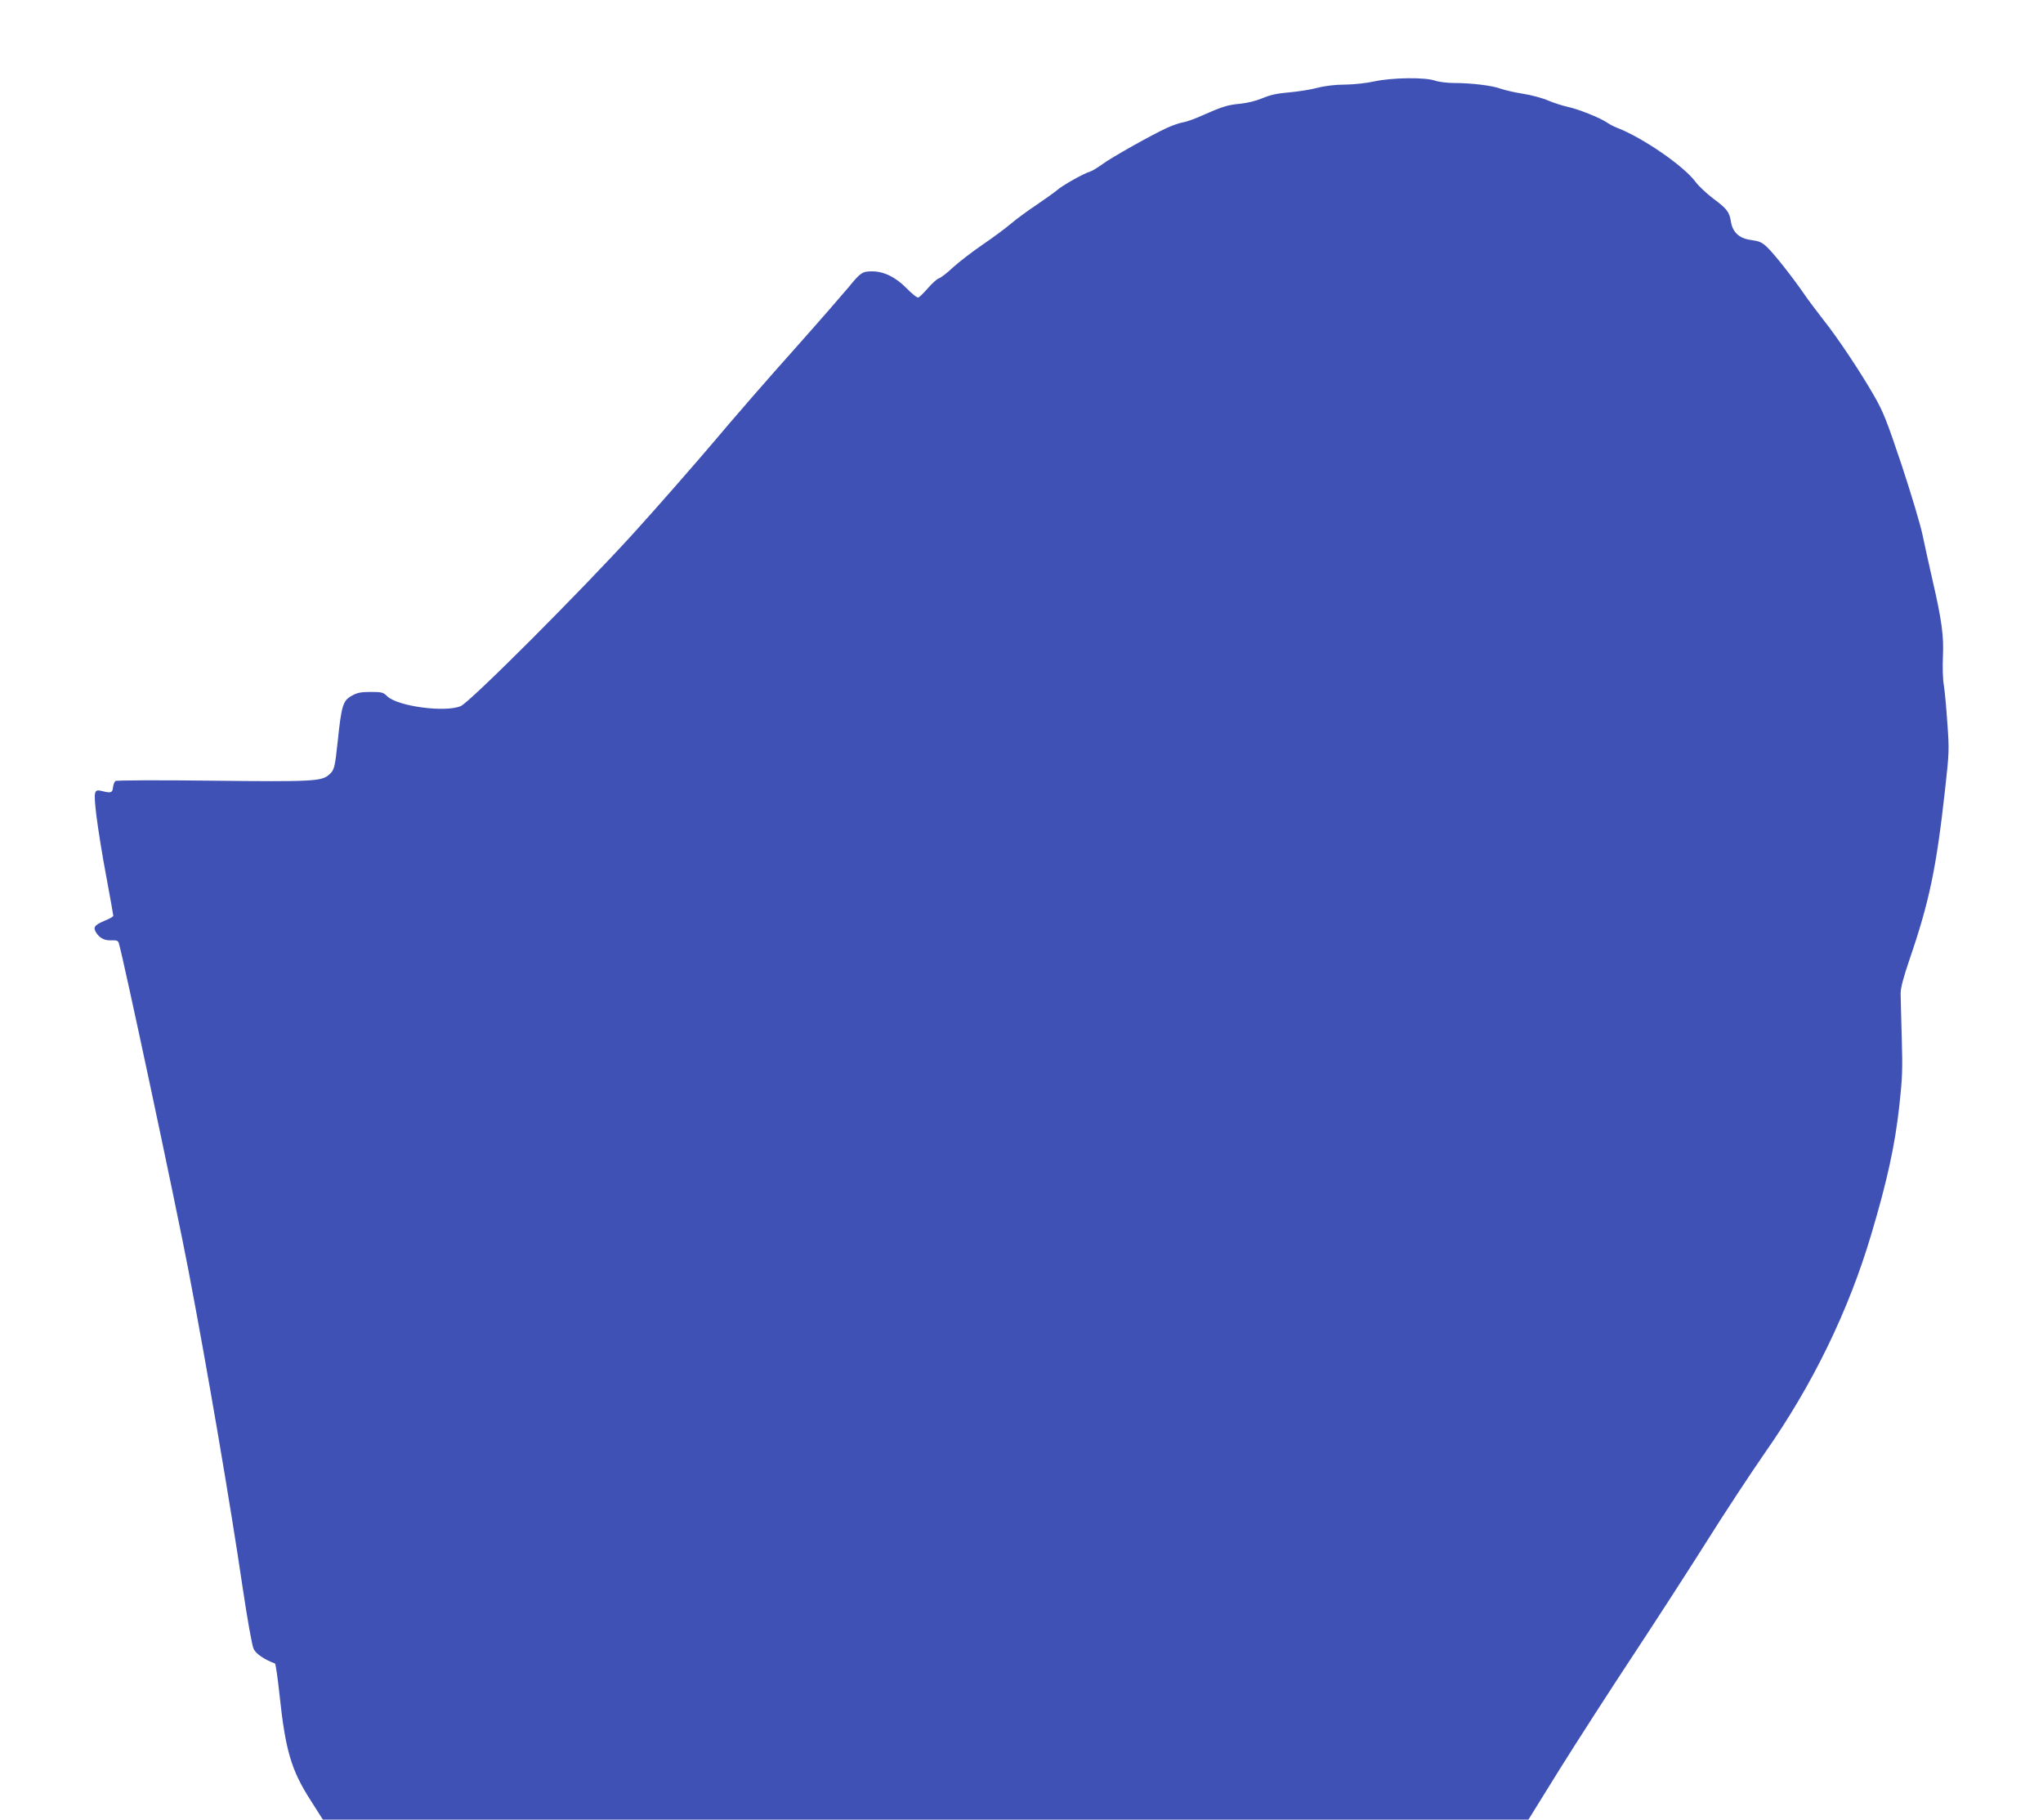 <?xml version="1.0" standalone="no"?>
<!DOCTYPE svg PUBLIC "-//W3C//DTD SVG 20010904//EN"
 "http://www.w3.org/TR/2001/REC-SVG-20010904/DTD/svg10.dtd">
<svg version="1.0" xmlns="http://www.w3.org/2000/svg"
 width="1280pt" height="1140pt" viewBox="0 0 1280 1140"
 preserveAspectRatio="xMidYMid meet">
<g transform="translate(0,1140) scale(0.1,-0.1)"
fill="#3f51b5" stroke="none">
<path d="M8610 10890 c-48 -11 -126 -19 -180 -20 -61 0 -124 -7 -175 -20 -44
-12 -125 -24 -180 -29 -74 -6 -117 -16 -165 -36 -40 -17 -93 -30 -140 -35 -78
-7 -113 -18 -239 -74 -42 -19 -94 -38 -116 -42 -22 -3 -68 -19 -101 -34 -91
-41 -352 -187 -409 -230 -28 -20 -62 -41 -75 -45 -41 -12 -173 -86 -208 -117
-18 -15 -77 -57 -130 -93 -53 -35 -125 -88 -159 -117 -34 -29 -115 -89 -180
-133 -64 -44 -147 -108 -183 -141 -36 -34 -75 -64 -88 -68 -12 -4 -43 -32 -68
-61 -26 -30 -53 -56 -60 -59 -7 -3 -40 23 -73 57 -68 70 -143 107 -217 107
-61 0 -73 -8 -146 -98 -35 -42 -189 -219 -343 -392 -155 -173 -384 -436 -509
-585 -126 -148 -349 -403 -496 -565 -332 -365 -1027 -1061 -1084 -1084 -99
-41 -393 -1 -459 61 -26 26 -35 28 -105 28 -63 0 -85 -5 -120 -25 -53 -30 -63
-61 -86 -284 -18 -166 -21 -180 -54 -209 -46 -42 -104 -45 -732 -38 -327 4
-600 3 -607 -2 -6 -5 -13 -23 -15 -40 -3 -34 -14 -37 -68 -23 -52 13 -54 2
-36 -155 10 -79 37 -251 62 -381 24 -130 44 -241 44 -246 0 -4 -25 -19 -56
-31 -63 -27 -73 -41 -50 -76 22 -34 54 -49 98 -46 27 1 38 -3 42 -16 28 -91
357 -1635 436 -2048 116 -606 265 -1478 340 -1990 30 -200 59 -365 69 -385 14
-31 67 -67 134 -92 4 -2 17 -89 28 -193 37 -350 73 -475 197 -667 l75 -118
3776 0 3777 0 194 313 c107 171 309 485 449 697 140 212 351 538 469 725 117
187 285 441 371 565 299 427 524 890 666 1370 100 336 148 558 175 804 19 172
21 228 15 425 -3 124 -7 249 -7 276 0 36 16 97 56 215 123 358 168 572 222
1060 26 233 27 253 15 415 -6 94 -16 202 -22 240 -7 39 -9 119 -6 180 6 130
-7 228 -64 475 -22 96 -51 227 -64 290 -13 63 -72 259 -130 435 -94 280 -115
334 -173 435 -86 150 -227 362 -317 475 -39 50 -95 124 -123 165 -76 110 -187
250 -231 292 -32 30 -48 37 -97 44 -75 9 -118 47 -129 114 -10 63 -25 82 -111
146 -41 31 -90 77 -109 102 -72 100 -333 280 -495 342 -19 7 -47 22 -61 32
-44 30 -182 85 -245 98 -32 7 -88 25 -124 40 -36 16 -108 35 -160 43 -52 8
-115 23 -140 32 -52 19 -180 35 -291 35 -42 0 -96 7 -119 15 -62 22 -270 19
-380 -5z"/>
</g>
</svg>
